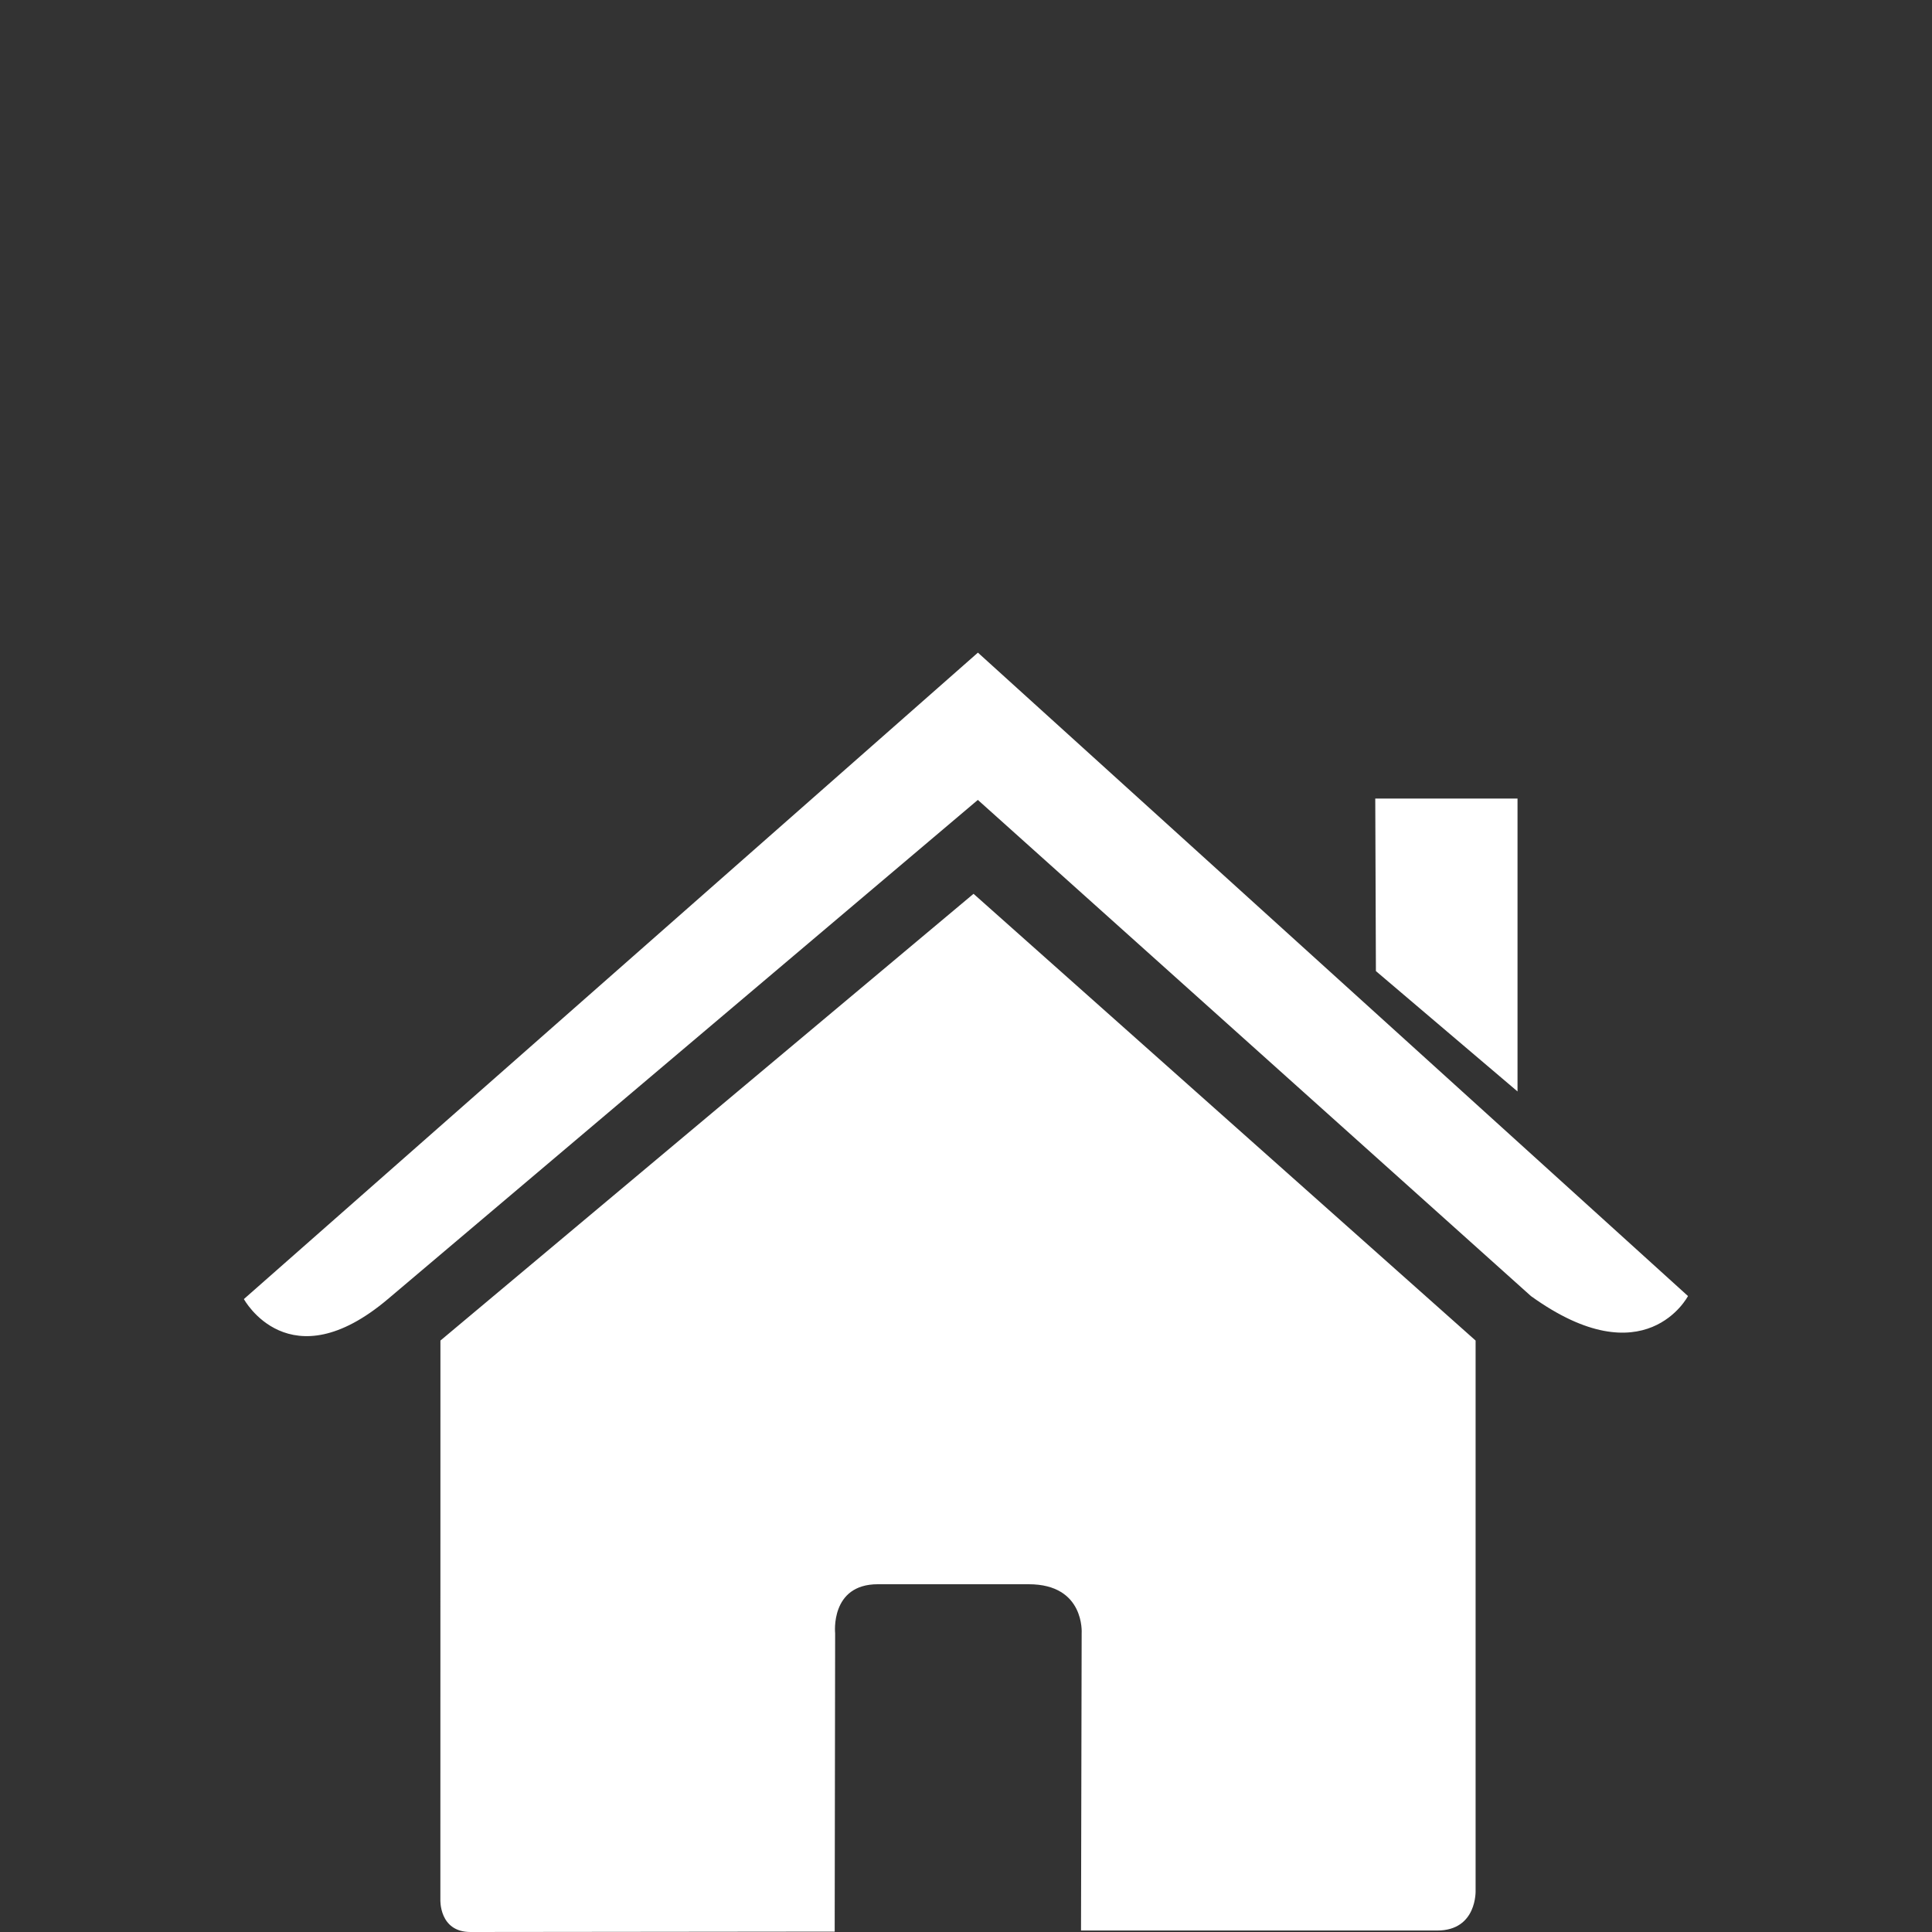 <?xml version="1.0" encoding="utf-8"?>
<!-- Generator: Adobe Illustrator 16.0.0, SVG Export Plug-In . SVG Version: 6.00 Build 0)  -->
<!DOCTYPE svg PUBLIC "-//W3C//DTD SVG 1.1//EN" "http://www.w3.org/Graphics/SVG/1.1/DTD/svg11.dtd">
<svg version="1.1" id="Capa_1" xmlns="http://www.w3.org/2000/svg" xmlns:xlink="http://www.w3.org/1999/xlink" x="0px" y="0px"
	 width="30px" height="30px" viewBox="-6.136 -8.409 30 30" enable-background="new -6.136 -8.409 30 30" xml:space="preserve">
<rect x="-6.136" y="-8.409" width="30" height="30" fill="#333333" stroke="none"/>
<path fill="#FFFFFF" d="M0.703,12.407l8.278-6.937l7.796,6.937v8.538c0,0,0.027,0.623-0.596,0.623c-0.75,0-5.531,0-5.531,0
	l0.01-4.615c0,0,0.054-0.762-0.821-0.762H7.494c-0.743,0-0.662,0.762-0.662,0.762l-0.007,4.632c0,0-5.044,0.006-5.656,0.006
	c-0.488,0-0.467-0.501-0.467-0.501L0.703,12.407L0.703,12.407z M-2.349,11.763c0,0,0.703,1.295,2.236,0l9.161-7.751l8.588,7.704
	c1.775,1.279,2.439,0,2.439,0L9.049,1.725L-2.349,11.763z M17.428,3.991h-2.209l0.01,2.679l2.199,1.869V3.991z"/>
</svg>
